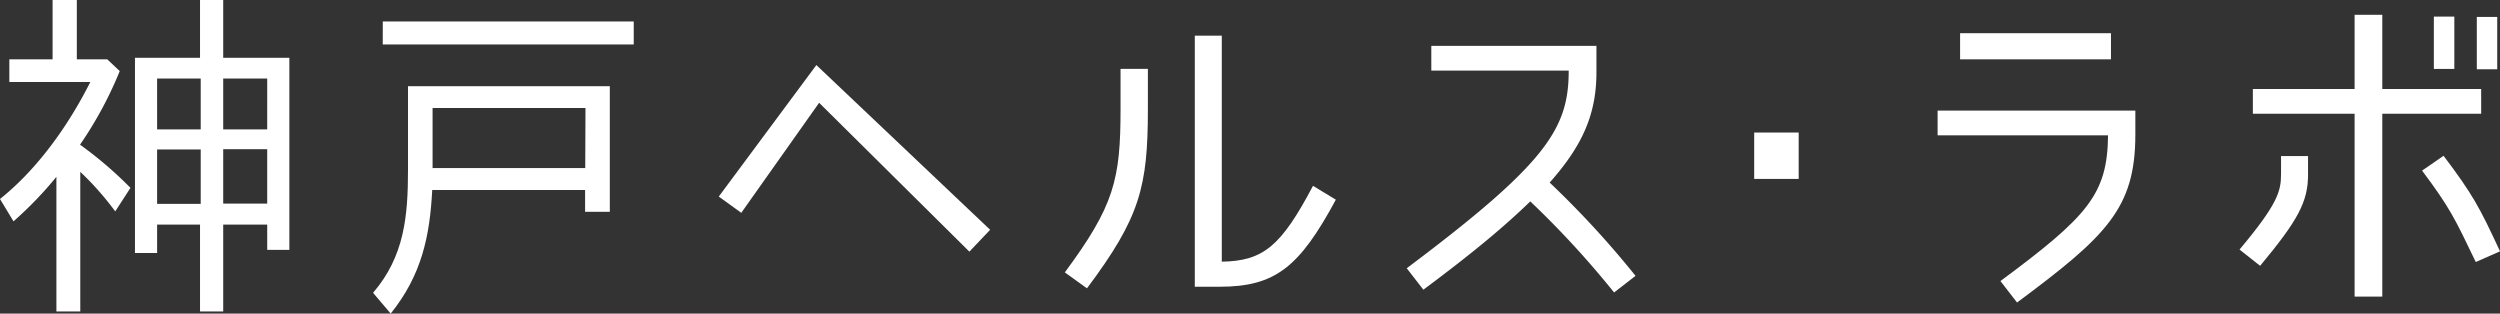 <svg xmlns="http://www.w3.org/2000/svg" viewBox="0 0 505.69 63.43" width="505.69" height="63.43"><rect x="0" y="0" width="505.69" height="63.43" fill="#333333" stroke="none"/><defs><style>.cls-1{fill:#fff;}</style></defs><g id="レイヤー_2" data-name="レイヤー 2"><g id="トップ"><path class="cls-1" d="M26.39,38l-3.08,4.76a59.93,59.93,0,0,0-7.07-8V63H11.41V35.77a75.82,75.82,0,0,1-8.68,9L0,40.25c7.63-6.09,13.86-14.91,18.27-23.66H1.89V12h8.75V0h4.9V12H21.7l2.52,2.38a78.18,78.18,0,0,1-8,14.84v.07A79.23,79.23,0,0,1,26.39,38ZM58.53,11.69V50.54H54.05V45.43h-8.9V63H40.46V45.43H31.78v5.75H27.3V11.69H40.46V0h4.69V11.69Zm-26.75,4.2V26.18H40.6V15.89Zm0,14.35v11H40.6v-11Zm22.27-4.06V15.89h-8.9V26.18Zm0,15v-11h-8.9v11Z"/><path class="cls-1" d="M87.43,38.43c-.49,9.32-2.1,17.16-8.4,25l-3.57-4.2c6.37-7.42,7.07-15.55,7.07-25V17.43h40.82V42.84h-5V38.43Zm-10-34.09h50.76V9H77.42Zm41,17.5H87.5V34h30.88Z"/><path class="cls-1" d="M149.94,43.05l-4.55-3.29,19.74-26.6,35.15,33.32-4.2,4.42L165.69,20.79Z"/><path class="cls-1" d="M219.87,58.32l-4.48-3.22c9.94-13.45,11.27-18.7,11.27-33V13.93h5.53V22C232.19,37.87,230.58,44,219.87,58.32Zm45.72-20.73,4.62,2.8C262.86,54,258,58,246.68,58h-5V7.21h5.46V52.93C255.57,52.79,259.15,49.77,265.59,37.59Z"/><path class="cls-1" d="M317.31,14.28H289.52v-5h33.4v5.32c0,8.4-2.74,14.77-9.46,22.33A190.15,190.15,0,0,1,330.83,55.8l-4.34,3.36a186,186,0,0,0-16.95-18.42c-4.9,4.76-11.27,10.16-21.63,17.86l-3.36-4.34C312.9,33,317.31,26,317.31,14.28Z"/><path class="cls-1" d="M354.83,26.81h9v9.38h-9Z"/><path class="cls-1" d="M408,61.19l-3.36-4.34c17.78-13.17,21.63-17.58,21.77-29.48H391.93v-5h40v4.9C431.91,42.14,426.09,47.75,408,61.19Zm19-54.47V12H396.48V6.72Z"/><path class="cls-1" d="M457.17,53.77,453,50.48c7.77-9.25,8.4-11.84,8.4-15.27V31.57h5.46v3.64C466.9,40.81,464.8,44.59,457.17,53.77ZM476.28,18V3h5.6V18h20v5h-20V60h-5.6V23H455.7V18Zm29.41,32.84L500.79,53c-4.27-8.9-5.26-11-10.86-18.49l4.34-3C500.23,39.41,501.56,41.93,505.69,50.83Zm-9.24-36.9h-4.14V3.36h4.14Zm8.68.07H501V3.43h4.13Z"/></g></g></svg>
